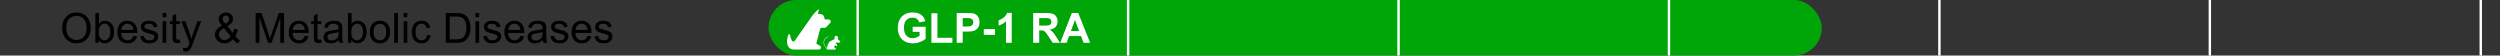 <?xml version="1.0" encoding="UTF-8"?> <svg xmlns="http://www.w3.org/2000/svg" width="1080" height="24" viewBox="0 0 1080 24" fill="none"><rect x="0" y="0" width="1080" height="24" fill="#333333" stroke="none"/><path d="M26.87 12.225C26.87 10.086 27.444 8.413 28.593 7.206C29.741 5.993 31.224 5.387 33.04 5.387C34.23 5.387 35.302 5.671 36.257 6.239C37.212 6.808 37.938 7.602 38.437 8.621C38.94 9.635 39.192 10.786 39.192 12.075C39.192 13.382 38.929 14.551 38.401 15.582C37.874 16.613 37.127 17.395 36.16 17.929C35.193 18.456 34.15 18.72 33.031 18.72C31.818 18.72 30.734 18.427 29.779 17.841C28.824 17.255 28.101 16.455 27.608 15.441C27.116 14.428 26.87 13.355 26.87 12.225ZM28.628 12.251C28.628 13.804 29.044 15.028 29.876 15.925C30.714 16.815 31.763 17.261 33.023 17.261C34.306 17.261 35.36 16.81 36.187 15.907C37.019 15.005 37.435 13.725 37.435 12.066C37.435 11.018 37.256 10.104 36.898 9.324C36.547 8.539 36.028 7.933 35.343 7.505C34.663 7.071 33.898 6.854 33.049 6.854C31.842 6.854 30.802 7.271 29.929 8.103C29.061 8.929 28.628 10.312 28.628 12.251ZM42.655 18.5H41.188V5.615H42.77V10.212C43.438 9.374 44.29 8.955 45.327 8.955C45.901 8.955 46.443 9.072 46.953 9.307C47.469 9.535 47.891 9.86 48.219 10.282C48.553 10.698 48.813 11.202 49.001 11.794C49.188 12.386 49.282 13.019 49.282 13.692C49.282 15.292 48.887 16.528 48.096 17.401C47.305 18.274 46.355 18.711 45.248 18.711C44.147 18.711 43.282 18.251 42.655 17.331V18.5ZM42.638 13.763C42.638 14.882 42.79 15.69 43.095 16.189C43.593 17.003 44.267 17.41 45.116 17.41C45.808 17.41 46.405 17.111 46.909 16.514C47.413 15.91 47.665 15.014 47.665 13.824C47.665 12.605 47.422 11.706 46.935 11.126C46.455 10.546 45.872 10.256 45.187 10.256C44.495 10.256 43.898 10.558 43.394 11.161C42.89 11.759 42.638 12.626 42.638 13.763ZM57.605 15.494L59.24 15.696C58.982 16.651 58.505 17.393 57.808 17.92C57.11 18.447 56.22 18.711 55.136 18.711C53.77 18.711 52.687 18.292 51.884 17.454C51.087 16.61 50.688 15.43 50.688 13.912C50.688 12.342 51.093 11.123 51.901 10.256C52.71 9.389 53.759 8.955 55.048 8.955C56.296 8.955 57.315 9.38 58.106 10.229C58.898 11.079 59.293 12.274 59.293 13.815C59.293 13.909 59.29 14.05 59.284 14.237H52.323C52.382 15.263 52.672 16.048 53.193 16.593C53.715 17.138 54.365 17.41 55.145 17.41C55.725 17.41 56.22 17.258 56.63 16.953C57.04 16.648 57.365 16.162 57.605 15.494ZM52.411 12.937H57.623C57.553 12.151 57.353 11.562 57.025 11.17C56.522 10.56 55.868 10.256 55.065 10.256C54.339 10.256 53.727 10.499 53.228 10.985C52.736 11.472 52.464 12.122 52.411 12.937ZM60.602 15.714L62.167 15.468C62.255 16.095 62.498 16.575 62.897 16.909C63.301 17.243 63.863 17.41 64.584 17.41C65.311 17.41 65.85 17.264 66.201 16.971C66.553 16.672 66.728 16.323 66.728 15.925C66.728 15.567 66.573 15.286 66.263 15.081C66.046 14.94 65.507 14.762 64.645 14.545C63.485 14.252 62.68 14 62.228 13.789C61.783 13.572 61.443 13.276 61.209 12.901C60.98 12.521 60.866 12.102 60.866 11.645C60.866 11.229 60.96 10.845 61.148 10.493C61.341 10.136 61.602 9.84 61.93 9.605C62.176 9.424 62.51 9.271 62.932 9.148C63.359 9.02 63.816 8.955 64.303 8.955C65.035 8.955 65.677 9.061 66.228 9.271C66.784 9.482 67.194 9.77 67.458 10.133C67.722 10.49 67.903 10.971 68.003 11.574L66.456 11.785C66.386 11.305 66.181 10.93 65.841 10.66C65.507 10.391 65.032 10.256 64.417 10.256C63.69 10.256 63.172 10.376 62.861 10.616C62.551 10.856 62.395 11.138 62.395 11.46C62.395 11.665 62.46 11.85 62.589 12.014C62.718 12.184 62.92 12.324 63.195 12.435C63.353 12.494 63.819 12.629 64.593 12.84C65.712 13.139 66.491 13.385 66.931 13.578C67.376 13.766 67.725 14.041 67.977 14.404C68.228 14.768 68.355 15.219 68.355 15.758C68.355 16.285 68.199 16.783 67.889 17.252C67.584 17.715 67.142 18.075 66.561 18.333C65.981 18.585 65.325 18.711 64.593 18.711C63.38 18.711 62.454 18.459 61.815 17.955C61.183 17.451 60.778 16.704 60.602 15.714ZM70.244 7.435V5.615H71.826V7.435H70.244ZM70.244 18.5V9.166H71.826V18.5H70.244ZM77.697 17.085L77.926 18.482C77.481 18.576 77.082 18.623 76.731 18.623C76.156 18.623 75.711 18.532 75.394 18.351C75.078 18.169 74.856 17.932 74.727 17.639C74.598 17.34 74.533 16.716 74.533 15.767V10.396H73.373V9.166H74.533V6.854L76.106 5.905V9.166H77.697V10.396H76.106V15.854C76.106 16.306 76.133 16.596 76.186 16.725C76.244 16.854 76.335 16.956 76.458 17.032C76.587 17.108 76.769 17.146 77.003 17.146C77.179 17.146 77.41 17.126 77.697 17.085ZM79.183 22.095L79.007 20.609C79.353 20.703 79.654 20.75 79.912 20.75C80.264 20.75 80.545 20.691 80.756 20.574C80.967 20.457 81.14 20.293 81.274 20.082C81.374 19.924 81.535 19.531 81.758 18.904C81.787 18.816 81.834 18.688 81.898 18.518L78.356 9.166H80.061L82.004 14.571C82.256 15.257 82.481 15.977 82.681 16.733C82.862 16.007 83.079 15.298 83.331 14.606L85.326 9.166H86.908L83.357 18.658C82.977 19.684 82.681 20.39 82.47 20.776C82.189 21.298 81.866 21.679 81.503 21.919C81.14 22.165 80.706 22.288 80.202 22.288C79.897 22.288 79.558 22.224 79.183 22.095ZM100.628 16.98C100.106 17.56 99.538 17.996 98.923 18.289C98.308 18.576 97.643 18.72 96.928 18.72C95.609 18.72 94.564 18.274 93.79 17.384C93.163 16.657 92.85 15.846 92.85 14.949C92.85 14.152 93.105 13.435 93.614 12.796C94.13 12.151 94.897 11.586 95.917 11.1C95.337 10.432 94.95 9.89 94.757 9.474C94.564 9.058 94.467 8.656 94.467 8.27C94.467 7.496 94.769 6.825 95.372 6.257C95.981 5.683 96.746 5.396 97.666 5.396C98.545 5.396 99.263 5.665 99.819 6.204C100.382 6.743 100.663 7.391 100.663 8.146C100.663 9.371 99.852 10.417 98.228 11.284L100.54 14.229C100.804 13.713 101.009 13.115 101.155 12.435L102.799 12.787C102.518 13.912 102.137 14.838 101.656 15.565C102.248 16.35 102.919 17.009 103.669 17.542L102.605 18.799C101.967 18.389 101.308 17.782 100.628 16.98ZM97.411 10.265C98.097 9.86 98.539 9.506 98.738 9.201C98.943 8.896 99.046 8.56 99.046 8.19C99.046 7.751 98.905 7.394 98.624 7.118C98.349 6.837 98.003 6.696 97.587 6.696C97.159 6.696 96.802 6.834 96.515 7.109C96.233 7.385 96.093 7.722 96.093 8.12C96.093 8.319 96.143 8.53 96.242 8.753C96.348 8.97 96.503 9.201 96.708 9.447L97.411 10.265ZM99.635 15.731L96.734 12.137C95.879 12.646 95.302 13.121 95.003 13.56C94.704 13.994 94.555 14.425 94.555 14.852C94.555 15.374 94.763 15.916 95.179 16.479C95.595 17.041 96.184 17.322 96.945 17.322C97.42 17.322 97.909 17.176 98.413 16.883C98.923 16.584 99.33 16.2 99.635 15.731ZM110.428 18.5V5.615H112.994L116.044 14.738C116.325 15.588 116.53 16.224 116.659 16.645C116.806 16.177 117.034 15.488 117.345 14.58L120.43 5.615H122.724V18.5H121.08V7.716L117.336 18.5H115.798L112.071 7.531V18.5H110.428ZM131.662 15.494L133.297 15.696C133.039 16.651 132.562 17.393 131.864 17.92C131.167 18.447 130.276 18.711 129.192 18.711C127.827 18.711 126.743 18.292 125.94 17.454C125.144 16.61 124.745 15.43 124.745 13.912C124.745 12.342 125.149 11.123 125.958 10.256C126.767 9.389 127.815 8.955 129.104 8.955C130.353 8.955 131.372 9.38 132.163 10.229C132.954 11.079 133.35 12.274 133.35 13.815C133.35 13.909 133.347 14.05 133.341 14.237H126.38C126.438 15.263 126.729 16.048 127.25 16.593C127.771 17.138 128.422 17.41 129.201 17.41C129.781 17.41 130.276 17.258 130.687 16.953C131.097 16.648 131.422 16.162 131.662 15.494ZM126.468 12.937H131.68C131.609 12.151 131.41 11.562 131.082 11.17C130.578 10.56 129.925 10.256 129.122 10.256C128.396 10.256 127.783 10.499 127.285 10.985C126.793 11.472 126.521 12.122 126.468 12.937ZM138.746 17.085L138.975 18.482C138.529 18.576 138.131 18.623 137.779 18.623C137.205 18.623 136.76 18.532 136.443 18.351C136.127 18.169 135.904 17.932 135.775 17.639C135.646 17.34 135.582 16.716 135.582 15.767V10.396H134.422V9.166H135.582V6.854L137.155 5.905V9.166H138.746V10.396H137.155V15.854C137.155 16.306 137.182 16.596 137.234 16.725C137.293 16.854 137.384 16.956 137.507 17.032C137.636 17.108 137.817 17.146 138.052 17.146C138.228 17.146 138.459 17.126 138.746 17.085ZM146.393 17.349C145.807 17.847 145.241 18.198 144.696 18.403C144.157 18.608 143.577 18.711 142.956 18.711C141.931 18.711 141.143 18.462 140.592 17.964C140.041 17.46 139.766 16.818 139.766 16.039C139.766 15.582 139.868 15.166 140.073 14.791C140.284 14.41 140.557 14.105 140.891 13.877C141.23 13.648 141.611 13.476 142.033 13.358C142.344 13.276 142.812 13.197 143.439 13.121C144.717 12.969 145.657 12.787 146.261 12.576C146.267 12.359 146.27 12.222 146.27 12.163C146.27 11.519 146.12 11.065 145.821 10.801C145.417 10.443 144.816 10.265 144.02 10.265C143.275 10.265 142.725 10.396 142.367 10.66C142.016 10.918 141.755 11.378 141.585 12.04L140.038 11.829C140.179 11.167 140.41 10.634 140.732 10.229C141.055 9.819 141.521 9.506 142.13 9.289C142.739 9.066 143.445 8.955 144.248 8.955C145.045 8.955 145.692 9.049 146.19 9.236C146.688 9.424 147.055 9.661 147.289 9.948C147.523 10.229 147.688 10.587 147.781 11.021C147.834 11.29 147.86 11.776 147.86 12.479V14.589C147.86 16.06 147.893 16.991 147.957 17.384C148.027 17.77 148.162 18.143 148.361 18.5H146.709C146.545 18.172 146.439 17.788 146.393 17.349ZM146.261 13.815C145.687 14.05 144.825 14.249 143.677 14.413C143.026 14.507 142.566 14.612 142.297 14.729C142.027 14.847 141.819 15.02 141.673 15.248C141.526 15.471 141.453 15.72 141.453 15.995C141.453 16.417 141.611 16.769 141.928 17.05C142.25 17.331 142.719 17.472 143.334 17.472C143.943 17.472 144.485 17.34 144.96 17.076C145.435 16.807 145.783 16.44 146.006 15.977C146.176 15.62 146.261 15.093 146.261 14.396V13.815ZM151.78 18.5H150.312V5.615H151.895V10.212C152.562 9.374 153.415 8.955 154.452 8.955C155.026 8.955 155.568 9.072 156.078 9.307C156.594 9.535 157.016 9.86 157.344 10.282C157.678 10.698 157.938 11.202 158.126 11.794C158.313 12.386 158.407 13.019 158.407 13.692C158.407 15.292 158.012 16.528 157.221 17.401C156.43 18.274 155.48 18.711 154.373 18.711C153.271 18.711 152.407 18.251 151.78 17.331V18.5ZM151.763 13.763C151.763 14.882 151.915 15.69 152.22 16.189C152.718 17.003 153.392 17.41 154.241 17.41C154.933 17.41 155.53 17.111 156.034 16.514C156.538 15.91 156.79 15.014 156.79 13.824C156.79 12.605 156.547 11.706 156.061 11.126C155.58 10.546 154.997 10.256 154.312 10.256C153.62 10.256 153.022 10.558 152.519 11.161C152.015 11.759 151.763 12.626 151.763 13.763ZM159.752 13.833C159.752 12.104 160.232 10.824 161.193 9.992C161.996 9.301 162.975 8.955 164.129 8.955C165.412 8.955 166.461 9.377 167.275 10.221C168.09 11.059 168.497 12.219 168.497 13.701C168.497 14.902 168.315 15.849 167.952 16.54C167.595 17.226 167.07 17.759 166.379 18.14C165.693 18.52 164.943 18.711 164.129 18.711C162.822 18.711 161.765 18.292 160.956 17.454C160.153 16.616 159.752 15.409 159.752 13.833ZM161.378 13.833C161.378 15.028 161.639 15.925 162.16 16.523C162.682 17.114 163.338 17.41 164.129 17.41C164.914 17.41 165.567 17.111 166.089 16.514C166.61 15.916 166.871 15.005 166.871 13.78C166.871 12.626 166.607 11.753 166.08 11.161C165.559 10.563 164.908 10.265 164.129 10.265C163.338 10.265 162.682 10.56 162.16 11.152C161.639 11.744 161.378 12.638 161.378 13.833ZM170.325 18.5V5.615H171.907V18.5H170.325ZM174.377 7.435V5.615H175.959V7.435H174.377ZM174.377 18.5V9.166H175.959V18.5H174.377ZM184.467 15.081L186.022 15.283C185.853 16.355 185.416 17.196 184.713 17.806C184.016 18.409 183.157 18.711 182.138 18.711C180.86 18.711 179.832 18.295 179.053 17.463C178.279 16.625 177.893 15.427 177.893 13.868C177.893 12.86 178.06 11.979 178.394 11.223C178.728 10.467 179.234 9.901 179.914 9.526C180.6 9.146 181.344 8.955 182.146 8.955C183.16 8.955 183.989 9.213 184.634 9.729C185.278 10.238 185.691 10.965 185.873 11.908L184.335 12.146C184.188 11.519 183.928 11.047 183.553 10.73C183.184 10.414 182.735 10.256 182.208 10.256C181.411 10.256 180.764 10.543 180.266 11.117C179.768 11.685 179.519 12.588 179.519 13.824C179.519 15.078 179.759 15.989 180.239 16.558C180.72 17.126 181.347 17.41 182.12 17.41C182.741 17.41 183.26 17.22 183.676 16.839C184.092 16.458 184.355 15.872 184.467 15.081ZM192.588 18.5V5.615H197.026C198.028 5.615 198.793 5.677 199.32 5.8C200.059 5.97 200.688 6.277 201.21 6.723C201.89 7.297 202.396 8.032 202.73 8.929C203.07 9.819 203.24 10.839 203.24 11.987C203.24 12.966 203.126 13.833 202.897 14.589C202.669 15.345 202.376 15.972 202.019 16.47C201.661 16.962 201.269 17.352 200.841 17.639C200.419 17.92 199.906 18.134 199.303 18.28C198.705 18.427 198.017 18.5 197.237 18.5H192.588ZM194.293 16.98H197.044C197.894 16.98 198.559 16.9 199.039 16.742C199.525 16.584 199.912 16.361 200.199 16.074C200.604 15.67 200.917 15.128 201.14 14.448C201.368 13.763 201.482 12.934 201.482 11.961C201.482 10.613 201.26 9.579 200.814 8.858C200.375 8.132 199.839 7.646 199.206 7.399C198.749 7.224 198.014 7.136 197 7.136H194.293V16.98ZM205.402 7.435V5.615H206.984V7.435H205.402ZM205.402 18.5V9.166H206.984V18.5H205.402ZM208.769 15.714L210.333 15.468C210.421 16.095 210.664 16.575 211.062 16.909C211.467 17.243 212.029 17.41 212.75 17.41C213.477 17.41 214.016 17.264 214.367 16.971C214.719 16.672 214.895 16.323 214.895 15.925C214.895 15.567 214.739 15.286 214.429 15.081C214.212 14.94 213.673 14.762 212.812 14.545C211.651 14.252 210.846 14 210.395 13.789C209.949 13.572 209.609 13.276 209.375 12.901C209.146 12.521 209.032 12.102 209.032 11.645C209.032 11.229 209.126 10.845 209.313 10.493C209.507 10.136 209.768 9.84 210.096 9.605C210.342 9.424 210.676 9.271 211.098 9.148C211.525 9.02 211.982 8.955 212.469 8.955C213.201 8.955 213.843 9.061 214.394 9.271C214.95 9.482 215.36 9.77 215.624 10.133C215.888 10.49 216.069 10.971 216.169 11.574L214.622 11.785C214.552 11.305 214.347 10.93 214.007 10.66C213.673 10.391 213.198 10.256 212.583 10.256C211.856 10.256 211.338 10.376 211.027 10.616C210.717 10.856 210.562 11.138 210.562 11.46C210.562 11.665 210.626 11.85 210.755 12.014C210.884 12.184 211.086 12.324 211.361 12.435C211.52 12.494 211.985 12.629 212.759 12.84C213.878 13.139 214.657 13.385 215.097 13.578C215.542 13.766 215.891 14.041 216.143 14.404C216.395 14.768 216.521 15.219 216.521 15.758C216.521 16.285 216.365 16.783 216.055 17.252C215.75 17.715 215.308 18.075 214.728 18.333C214.147 18.585 213.491 18.711 212.759 18.711C211.546 18.711 210.62 18.459 209.981 17.955C209.349 17.451 208.944 16.704 208.769 15.714ZM224.791 15.494L226.426 15.696C226.168 16.651 225.69 17.393 224.993 17.92C224.296 18.447 223.405 18.711 222.321 18.711C220.956 18.711 219.872 18.292 219.069 17.454C218.272 16.61 217.874 15.43 217.874 13.912C217.874 12.342 218.278 11.123 219.087 10.256C219.896 9.389 220.944 8.955 222.233 8.955C223.481 8.955 224.501 9.38 225.292 10.229C226.083 11.079 226.479 12.274 226.479 13.815C226.479 13.909 226.476 14.05 226.47 14.237H219.509C219.567 15.263 219.857 16.048 220.379 16.593C220.9 17.138 221.551 17.41 222.33 17.41C222.91 17.41 223.405 17.258 223.815 16.953C224.226 16.648 224.551 16.162 224.791 15.494ZM219.597 12.937H224.809C224.738 12.151 224.539 11.562 224.211 11.17C223.707 10.56 223.054 10.256 222.251 10.256C221.524 10.256 220.912 10.499 220.414 10.985C219.922 11.472 219.649 12.122 219.597 12.937ZM234.512 17.349C233.926 17.847 233.36 18.198 232.815 18.403C232.276 18.608 231.696 18.711 231.075 18.711C230.05 18.711 229.262 18.462 228.711 17.964C228.16 17.46 227.885 16.818 227.885 16.039C227.885 15.582 227.987 15.166 228.192 14.791C228.403 14.41 228.676 14.105 229.01 13.877C229.35 13.648 229.73 13.476 230.152 13.358C230.463 13.276 230.932 13.197 231.559 13.121C232.836 12.969 233.776 12.787 234.38 12.576C234.386 12.359 234.389 12.222 234.389 12.163C234.389 11.519 234.239 11.065 233.94 10.801C233.536 10.443 232.936 10.265 232.139 10.265C231.395 10.265 230.844 10.396 230.486 10.66C230.135 10.918 229.874 11.378 229.704 12.04L228.157 11.829C228.298 11.167 228.529 10.634 228.852 10.229C229.174 9.819 229.64 9.506 230.249 9.289C230.858 9.066 231.564 8.955 232.367 8.955C233.164 8.955 233.812 9.049 234.31 9.236C234.808 9.424 235.174 9.661 235.408 9.948C235.643 10.229 235.807 10.587 235.9 11.021C235.953 11.29 235.979 11.776 235.979 12.479V14.589C235.979 16.06 236.012 16.991 236.076 17.384C236.146 17.77 236.281 18.143 236.48 18.5H234.828C234.664 18.172 234.559 17.788 234.512 17.349ZM234.38 13.815C233.806 14.05 232.944 14.249 231.796 14.413C231.146 14.507 230.686 14.612 230.416 14.729C230.146 14.847 229.938 15.02 229.792 15.248C229.646 15.471 229.572 15.72 229.572 15.995C229.572 16.417 229.73 16.769 230.047 17.05C230.369 17.331 230.838 17.472 231.453 17.472C232.062 17.472 232.604 17.34 233.079 17.076C233.554 16.807 233.902 16.44 234.125 15.977C234.295 15.62 234.38 15.093 234.38 14.396V13.815ZM237.808 15.714L239.372 15.468C239.46 16.095 239.703 16.575 240.102 16.909C240.506 17.243 241.068 17.41 241.789 17.41C242.516 17.41 243.055 17.264 243.406 16.971C243.758 16.672 243.934 16.323 243.934 15.925C243.934 15.567 243.778 15.286 243.468 15.081C243.251 14.94 242.712 14.762 241.851 14.545C240.69 14.252 239.885 14 239.434 13.789C238.988 13.572 238.648 13.276 238.414 12.901C238.186 12.521 238.071 12.102 238.071 11.645C238.071 11.229 238.165 10.845 238.353 10.493C238.546 10.136 238.807 9.84 239.135 9.605C239.381 9.424 239.715 9.271 240.137 9.148C240.564 9.02 241.021 8.955 241.508 8.955C242.24 8.955 242.882 9.061 243.433 9.271C243.989 9.482 244.399 9.77 244.663 10.133C244.927 10.49 245.108 10.971 245.208 11.574L243.661 11.785C243.591 11.305 243.386 10.93 243.046 10.66C242.712 10.391 242.237 10.256 241.622 10.256C240.896 10.256 240.377 10.376 240.066 10.616C239.756 10.856 239.601 11.138 239.601 11.46C239.601 11.665 239.665 11.85 239.794 12.014C239.923 12.184 240.125 12.324 240.4 12.435C240.559 12.494 241.024 12.629 241.798 12.84C242.917 13.139 243.696 13.385 244.136 13.578C244.581 13.766 244.93 14.041 245.182 14.404C245.434 14.768 245.56 15.219 245.56 15.758C245.56 16.285 245.404 16.783 245.094 17.252C244.789 17.715 244.347 18.075 243.767 18.333C243.187 18.585 242.53 18.711 241.798 18.711C240.585 18.711 239.659 18.459 239.021 17.955C238.388 17.451 237.983 16.704 237.808 15.714ZM253.83 15.494L255.465 15.696C255.207 16.651 254.729 17.393 254.032 17.92C253.335 18.447 252.444 18.711 251.36 18.711C249.995 18.711 248.911 18.292 248.108 17.454C247.312 16.61 246.913 15.43 246.913 13.912C246.913 12.342 247.317 11.123 248.126 10.256C248.935 9.389 249.983 8.955 251.272 8.955C252.521 8.955 253.54 9.38 254.331 10.229C255.122 11.079 255.518 12.274 255.518 13.815C255.518 13.909 255.515 14.05 255.509 14.237H248.548C248.606 15.263 248.896 16.048 249.418 16.593C249.939 17.138 250.59 17.41 251.369 17.41C251.949 17.41 252.444 17.258 252.854 16.953C253.265 16.648 253.59 16.162 253.83 15.494ZM248.636 12.937H253.848C253.777 12.151 253.578 11.562 253.25 11.17C252.746 10.56 252.093 10.256 251.29 10.256C250.563 10.256 249.951 10.499 249.453 10.985C248.961 11.472 248.688 12.122 248.636 12.937ZM256.827 15.714L258.392 15.468C258.479 16.095 258.723 16.575 259.121 16.909C259.525 17.243 260.088 17.41 260.809 17.41C261.535 17.41 262.074 17.264 262.426 16.971C262.777 16.672 262.953 16.323 262.953 15.925C262.953 15.567 262.798 15.286 262.487 15.081C262.271 14.94 261.731 14.762 260.87 14.545C259.71 14.252 258.904 14 258.453 13.789C258.008 13.572 257.668 13.276 257.434 12.901C257.205 12.521 257.091 12.102 257.091 11.645C257.091 11.229 257.185 10.845 257.372 10.493C257.565 10.136 257.826 9.84 258.154 9.605C258.4 9.424 258.734 9.271 259.156 9.148C259.584 9.02 260.041 8.955 260.527 8.955C261.26 8.955 261.901 9.061 262.452 9.271C263.009 9.482 263.419 9.77 263.683 10.133C263.946 10.49 264.128 10.971 264.228 11.574L262.681 11.785C262.61 11.305 262.405 10.93 262.065 10.66C261.731 10.391 261.257 10.256 260.642 10.256C259.915 10.256 259.396 10.376 259.086 10.616C258.775 10.856 258.62 11.138 258.62 11.46C258.62 11.665 258.685 11.85 258.813 12.014C258.942 12.184 259.145 12.324 259.42 12.435C259.578 12.494 260.044 12.629 260.817 12.84C261.937 13.139 262.716 13.385 263.155 13.578C263.601 13.766 263.949 14.041 264.201 14.404C264.453 14.768 264.579 15.219 264.579 15.758C264.579 16.285 264.424 16.783 264.113 17.252C263.809 17.715 263.366 18.075 262.786 18.333C262.206 18.585 261.55 18.711 260.817 18.711C259.604 18.711 258.679 18.459 258.04 17.955C257.407 17.451 257.003 16.704 256.827 15.714Z" fill="black"></path><rect x="332" width="455" height="24" rx="12" fill="#00A607"></rect><path d="M357.997 8.405H356.518C356.38 8.405 356.262 8.309 356.236 8.174L356.1 7.482C355.954 6.704 355.298 6.128 354.506 6.082H354.501C354.469 6.08 353.376 5.969 353.343 5.969L353.781 4C353.216 4 351.222 6.354 350.899 6.817L348.554 10.16L348.543 10.175L343.317 17.625C343.188 17.811 342.974 17.923 342.746 17.927C342.521 17.932 342.326 17.835 342.197 17.663C341.808 17.144 341.526 16.309 341.353 15.178C341.316 14.968 341.149 14.819 340.937 14.806C340.721 14.793 340.541 14.92 340.48 15.121C339.338 18.802 340.491 20.325 341.278 20.902C341.628 21.16 342.035 21.327 342.429 21.372C342.532 21.381 342.632 21.388 342.74 21.388H347.736C347.736 21.388 347.738 21.388 347.74 21.388C347.742 21.388 347.744 21.388 347.747 21.388H353.981C354.04 21.388 354.092 21.366 354.132 21.329C354.372 21.235 354.558 21.036 354.633 20.767C354.738 20.39 354.589 20.014 354.254 19.811L352.878 18.982C352.697 18.872 352.629 18.643 352.719 18.452C352.725 18.441 352.73 18.428 352.732 18.415L354.342 12.365C354.464 12.148 354.694 12.017 354.943 12.017H356.291C356.575 12.017 356.835 11.888 357.006 11.66L358.697 9.849C358.697 9.849 358.708 9.836 358.714 9.829C358.916 9.556 358.944 9.197 358.791 8.895C358.638 8.594 358.334 8.405 357.995 8.405H357.997Z" fill="white"></path><path d="M361.88 16.721C361.857 16.781 361.871 16.849 361.918 16.894L361.921 16.895L362.898 17.828C362.997 17.922 363.026 18.059 362.976 18.185C362.925 18.312 362.809 18.39 362.673 18.39H361.34C361.28 18.39 361.224 18.426 361.198 18.481L361.038 18.818L361.464 19.058C361.564 19.114 361.627 19.221 361.627 19.337V19.716C361.627 19.825 361.566 19.923 361.469 19.972C361.429 19.992 361.385 20.002 361.341 20.002C361.28 20.002 361.221 19.983 361.171 19.945L361.037 19.847C360.965 19.793 360.922 19.708 360.922 19.617V19.549L360.674 19.588L360.358 20.257C360.322 20.331 360.349 20.418 360.419 20.46L360.949 20.78C361.078 20.858 361.135 21.002 361.095 21.147C361.054 21.29 360.928 21.386 360.779 21.386H357.425C357.32 21.386 357.225 21.338 357.163 21.255C357.109 21.184 357.09 21.096 357.104 21.01L356.274 19.841C355.778 19.143 355.662 18.248 355.961 17.447C356.191 16.832 356.641 16.333 357.228 16.04L357.7 15.805C357.741 15.784 357.792 15.802 357.813 15.843C357.834 15.884 357.817 15.935 357.775 15.956L357.303 16.191C356.754 16.464 356.334 16.931 356.119 17.506C355.839 18.255 355.949 19.091 356.411 19.743L357.16 20.8L357.623 19.273C357.834 18.577 358.326 17.989 358.975 17.657L360.508 16.878C360.546 16.859 360.575 16.826 360.587 16.786C360.6 16.745 360.596 16.702 360.576 16.665L360.552 16.619C360.374 16.283 360.471 15.862 360.776 15.637C360.779 15.636 360.78 15.634 360.782 15.633C361.121 15.387 361.587 15.453 361.844 15.783C361.95 15.92 362.006 16.083 362.006 16.257C362.006 16.357 361.987 16.453 361.951 16.544L361.88 16.721Z" fill="white"></path><path d="M394.274 13.763V11.592H399.882V16.725C399.337 17.252 398.546 17.718 397.509 18.122C396.478 18.52 395.432 18.72 394.371 18.72C393.023 18.72 391.849 18.439 390.847 17.876C389.845 17.308 389.092 16.499 388.588 15.45C388.084 14.396 387.832 13.25 387.832 12.014C387.832 10.672 388.113 9.479 388.676 8.437C389.238 7.394 390.062 6.594 391.146 6.037C391.972 5.609 393 5.396 394.23 5.396C395.83 5.396 397.078 5.732 397.975 6.406C398.877 7.074 399.457 8 399.715 9.184L397.131 9.667C396.949 9.034 396.606 8.536 396.103 8.173C395.604 7.804 394.98 7.619 394.23 7.619C393.094 7.619 392.188 7.979 391.515 8.7C390.847 9.421 390.513 10.49 390.513 11.908C390.513 13.438 390.853 14.586 391.532 15.354C392.212 16.115 393.103 16.496 394.204 16.496C394.749 16.496 395.294 16.391 395.839 16.18C396.39 15.963 396.861 15.702 397.254 15.398V13.763H394.274ZM402.36 18.5V5.721H404.962V16.329H411.431V18.5H402.36ZM413.294 18.5V5.615H417.469C419.051 5.615 420.082 5.68 420.562 5.809C421.301 6.002 421.919 6.424 422.417 7.074C422.915 7.719 423.164 8.554 423.164 9.579C423.164 10.37 423.021 11.035 422.733 11.574C422.446 12.113 422.08 12.538 421.635 12.849C421.195 13.153 420.747 13.355 420.29 13.455C419.669 13.578 418.77 13.64 417.592 13.64H415.896V18.5H413.294ZM415.896 7.795V11.451H417.319C418.345 11.451 419.03 11.384 419.376 11.249C419.722 11.114 419.991 10.903 420.185 10.616C420.384 10.329 420.483 9.995 420.483 9.614C420.483 9.146 420.346 8.759 420.07 8.454C419.795 8.149 419.446 7.959 419.024 7.883C418.714 7.824 418.09 7.795 417.152 7.795H415.896ZM425.001 15.063V12.594H429.853V15.063H425.001ZM437.068 18.5H434.599V9.192C433.696 10.036 432.633 10.66 431.408 11.065V8.823C432.053 8.612 432.753 8.214 433.509 7.628C434.265 7.036 434.783 6.348 435.064 5.562H437.068V18.5ZM446.332 18.5V5.615H451.808C453.185 5.615 454.184 5.732 454.805 5.967C455.432 6.195 455.933 6.605 456.308 7.197C456.683 7.789 456.87 8.466 456.87 9.228C456.87 10.194 456.586 10.994 456.018 11.627C455.449 12.254 454.6 12.649 453.469 12.813C454.031 13.142 454.494 13.502 454.857 13.895C455.227 14.287 455.722 14.984 456.343 15.986L457.916 18.5H454.805L452.924 15.696C452.256 14.694 451.799 14.065 451.553 13.807C451.307 13.543 451.046 13.364 450.771 13.271C450.495 13.171 450.059 13.121 449.461 13.121H448.934V18.5H446.332ZM448.934 11.065H450.858C452.106 11.065 452.886 11.012 453.196 10.906C453.507 10.801 453.75 10.619 453.926 10.361C454.102 10.104 454.189 9.781 454.189 9.395C454.189 8.961 454.072 8.612 453.838 8.349C453.609 8.079 453.284 7.909 452.862 7.839C452.651 7.81 452.019 7.795 450.964 7.795H448.934V11.065ZM470.95 18.5H468.12L466.995 15.573H461.845L460.781 18.5H458.021L463.04 5.615H465.791L470.95 18.5ZM466.16 13.402L464.385 8.621L462.645 13.402H466.16Z" fill="white"></path><rect x="370" width="1.043" height="24" fill="white"></rect><rect x="486.827" width="1.043" height="24" fill="white"></rect><rect x="603.652" width="1.043" height="24" fill="white"></rect><rect x="720.479" width="1.043" height="24" fill="white"></rect><rect x="837.304" width="1.043" height="24" fill="white"></rect><rect x="954.131" width="1.043" height="24" fill="white"></rect><rect x="1071.17" width="1.043" height="24" fill="white"></rect></svg> 